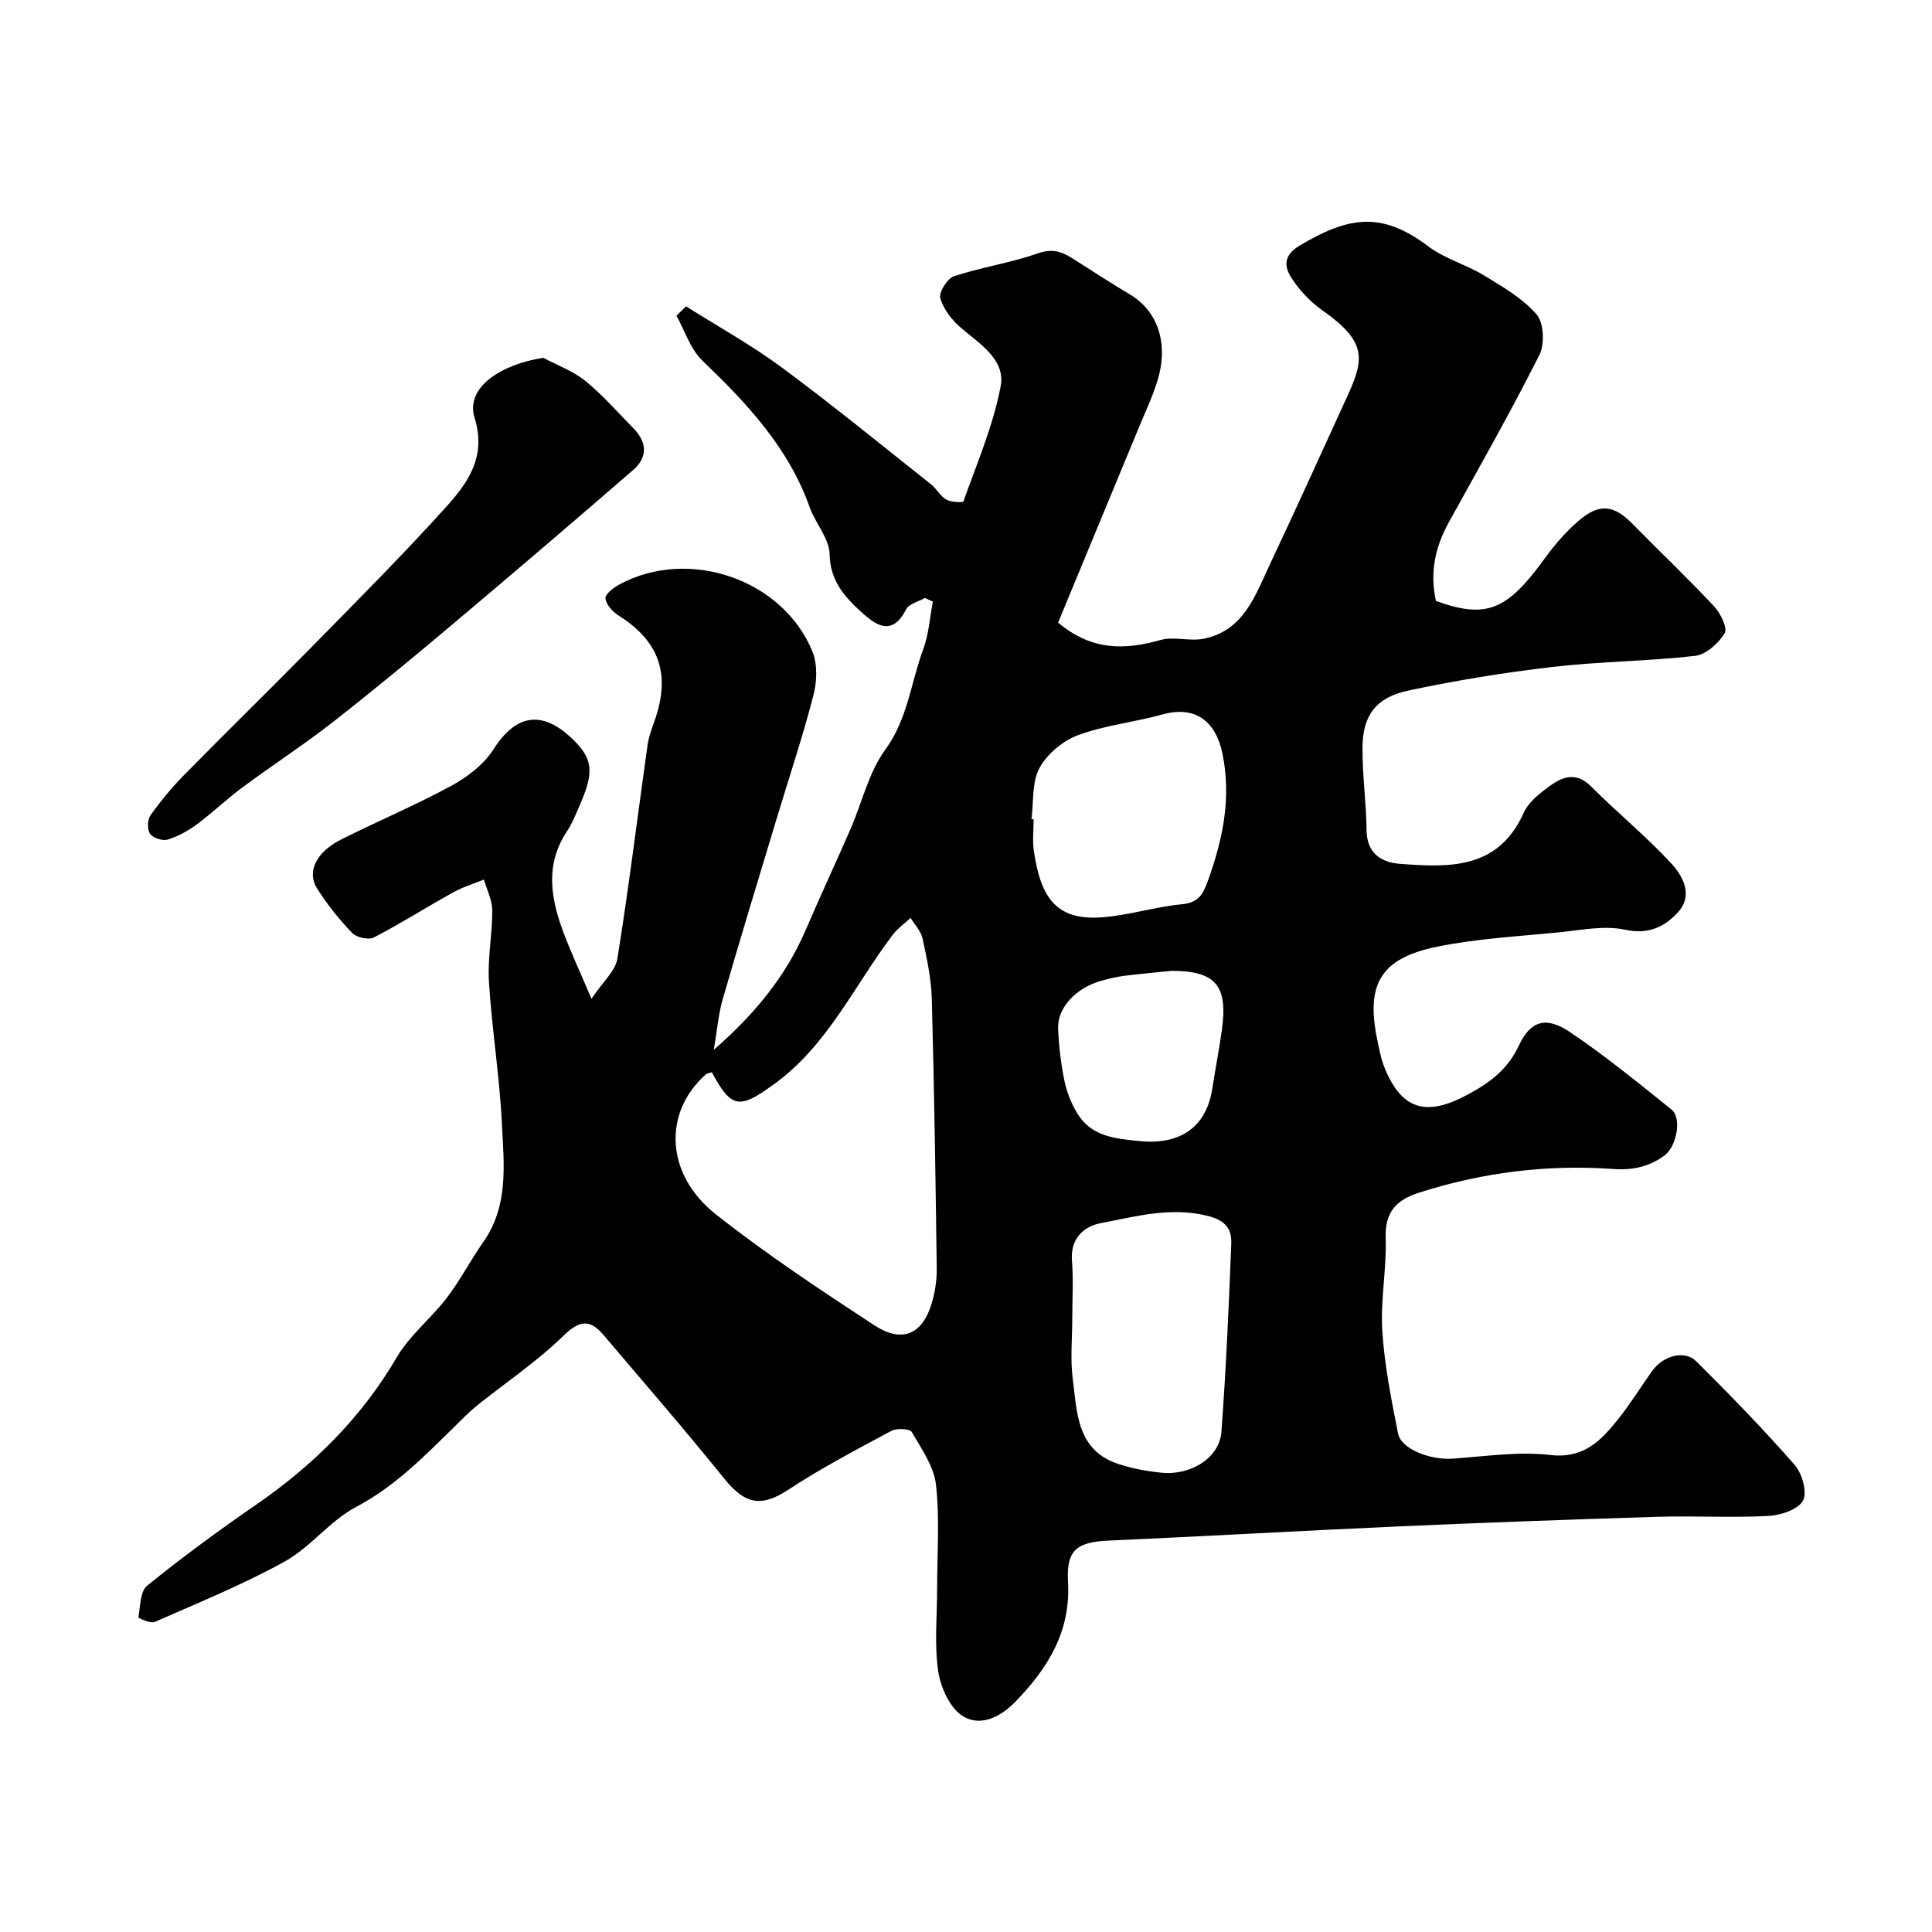 <svg enable-background="new 0 0 400 400" viewBox="0 0 400 400" xmlns="http://www.w3.org/2000/svg"><path d="m219.07 128.9c6.98 5.88 13.84 5.68 21.19 3.61 2.79-.79 6.08.32 8.97-.27 8.29-1.68 10.67-8.99 13.71-15.44 5.47-11.6 10.75-23.28 16.09-34.94 3.54-7.73 3.82-11.22-5.26-17.62-2.46-1.74-4.69-4.09-6.34-6.62-1.54-2.35-1.8-4.71 1.64-6.77 9.99-5.95 16.88-7.22 26.59.12 3.44 2.6 7.89 3.8 11.62 6.07 3.86 2.35 7.99 4.73 10.86 8.07 1.51 1.75 1.69 6.15.57 8.39-5.91 11.72-12.39 23.15-18.75 34.64-2.85 5.15-3.97 10.5-2.66 16.29 10.45 3.74 14.7 1.99 22.54-8.84 2.02-2.79 4.33-5.46 6.92-7.7 4.36-3.78 7.35-3.39 11.29.62 5.59 5.7 11.39 11.2 16.84 17.03 1.33 1.42 2.82 4.5 2.18 5.57-1.27 2.09-3.86 4.42-6.13 4.68-9.81 1.12-19.75 1.16-29.57 2.3-10.03 1.17-20.03 2.8-29.9 4.91-6.62 1.42-9.34 5.19-9.38 11.73-.04 5.75.78 11.51.85 17.27.06 4.73 3.19 6.57 6.82 6.84 10.18.77 20.41 1.26 25.7-10.55 1.02-2.28 3.42-4.12 5.55-5.66 2.64-1.92 5.43-2.78 8.38.17 5.43 5.43 11.41 10.33 16.63 15.96 2.44 2.63 4.58 6.63 1.39 10.11-2.75 3.01-6.09 4.67-10.95 3.62-4.33-.94-9.14.09-13.7.54-8.46.84-17.03 1.29-25.33 3-11.54 2.37-14.63 7.72-12.33 19.01.42 2.06.8 4.17 1.59 6.1 4.04 9.89 9.99 9.92 19.4 4.22 3.58-2.17 6.44-4.77 8.38-8.9 2.45-5.22 5.68-6.06 10.55-2.79 7.31 4.91 14.16 10.52 21.04 16.04 2.25 1.81.99 7.7-1.37 9.46-3.23 2.41-6.7 3.14-10.63 2.86-13.76-.98-27.2.7-40.35 4.93-4.65 1.5-6.99 4.01-6.82 9.3.21 6.41-1.1 12.88-.7 19.27.45 7.14 1.87 14.25 3.27 21.29.64 3.2 6.67 5.49 11.26 5.18 6.75-.46 13.61-1.53 20.24-.76 6.95.81 10.48-2.96 14.03-7.38 2.55-3.18 4.69-6.68 7.06-10 2.29-3.2 6.71-4.43 9.16-2 6.99 6.94 13.86 14.02 20.35 21.42 1.55 1.77 2.66 5.69 1.73 7.4-1.01 1.85-4.6 3.05-7.13 3.18-7.68.4-15.39-.05-23.08.18-17.87.55-35.74 1.2-53.6 1.99-19.97.89-39.93 2.04-59.9 2.93-6.58.29-8.84 1.89-8.46 8.55.59 10.3-4.19 17.91-10.92 24.84-3.14 3.23-7.34 5.24-10.96 2.89-2.63-1.71-4.51-5.93-5-9.28-.81-5.55-.22-11.3-.22-16.97 0-7.19.56-14.44-.23-21.55-.42-3.81-2.99-7.47-5.02-10.95-.41-.7-3.1-.84-4.21-.25-7.19 3.86-14.45 7.66-21.25 12.13-5.59 3.68-8.96 3.21-13.31-2.18-8.15-10.1-16.66-19.91-25.06-29.81-2.79-3.28-4.94-3.09-8.3.19-5.48 5.34-11.94 9.67-17.94 14.48-1.47 1.18-2.8 2.56-4.15 3.88-6.44 6.31-12.63 12.75-20.86 17.09-5.4 2.85-9.4 8.32-14.77 11.29-8.62 4.77-17.83 8.51-26.87 12.49-.87.38-3.42-.8-3.39-.94.39-2.27.36-5.39 1.82-6.58 7.23-5.84 14.73-11.37 22.39-16.64 11.92-8.2 21.92-18.04 29.3-30.66 2.65-4.53 7.07-8 10.31-12.24 2.81-3.68 4.96-7.85 7.62-11.66 5.28-7.55 4.22-16.14 3.81-24.45-.48-9.82-2.07-19.58-2.68-29.4-.3-4.89.71-9.85.69-14.77-.01-2.12-1.12-4.24-1.73-6.36-2.14.88-4.4 1.56-6.41 2.68-5.49 3.05-10.8 6.43-16.37 9.31-1.1.57-3.6.01-4.5-.93-2.7-2.82-5.19-5.93-7.28-9.24-2.18-3.44-.12-7.55 5.03-10.13 7.56-3.79 15.39-7.08 22.81-11.12 3.31-1.8 6.71-4.4 8.69-7.51 4.61-7.27 10.09-8.27 16.44-2.09 4.11 3.99 4.44 6.7 1.56 13.33-.85 1.95-1.62 3.98-2.79 5.74-4.59 6.91-3.33 13.96-.67 21.02 1.52 4.03 3.34 7.95 5.76 13.63 2.34-3.51 4.96-5.75 5.37-8.35 2.36-14.68 4.16-29.46 6.24-44.19.27-1.91 1.04-3.76 1.65-5.6 3.1-9.31.64-15.98-7.66-21.22-1.23-.78-2.59-2.28-2.71-3.55-.08-.88 1.72-2.24 2.94-2.9 14.33-7.7 33.74-1.08 39.9 13.87 1.09 2.65.96 6.25.22 9.11-2.23 8.61-5.06 17.07-7.63 25.59-3.75 12.44-7.55 24.87-11.16 37.36-.88 3.05-1.13 6.28-1.84 10.45 8.56-7.49 14.91-15.24 19.01-24.77 3.01-7.01 6.24-13.93 9.29-20.92 2.4-5.52 3.77-11.76 7.22-16.48 4.66-6.38 5.27-13.85 7.84-20.76 1.16-3.11 1.36-6.57 2-9.87-.55-.25-1.11-.51-1.66-.76-1.33.77-3.29 1.21-3.88 2.36-2.85 5.58-6.12 3.42-9.2.62-3.53-3.2-6.53-6.5-6.64-12.06-.07-3.26-2.95-6.38-4.13-9.71-4.39-12.37-13.01-21.51-22.22-30.36-2.47-2.38-3.61-6.15-5.36-9.29.66-.64 1.33-1.29 1.99-1.93 6.62 4.18 13.52 7.98 19.79 12.63 10.53 7.78 20.67 16.09 30.94 24.22 1.16.92 1.9 2.45 3.14 3.15.99.56 3.45.66 3.56.37 2.8-7.88 6.17-15.7 7.71-23.85 1.03-5.44-4.25-8.71-8.19-12.05-1.88-1.59-3.64-3.85-4.31-6.15-.35-1.2 1.44-4.09 2.81-4.55 5.69-1.88 11.72-2.76 17.36-4.74 2.88-1.01 4.84-.44 7.05.95 4 2.53 7.96 5.12 12.02 7.54 5.78 3.45 8.09 10.12 5.72 17.86-1.04 3.4-2.59 6.65-3.95 9.95-5.61 13.51-11.19 27-16.62 40.14zm-71.69 93.09c-.65.23-1.03.26-1.25.46-8.88 7.85-8.42 20.68 2.06 28.95s21.66 15.68 32.84 22.99c5.76 3.76 9.97 1.86 11.87-4.55.69-2.32 1.07-4.82 1.04-7.23-.24-18.59-.52-37.18-1.02-55.76-.11-4.2-1.02-8.4-1.91-12.53-.33-1.53-1.62-2.86-2.48-4.28-1.25 1.17-2.7 2.18-3.72 3.53-7.96 10.49-13.41 22.85-24.61 30.94-6.96 5.04-8.74 5.2-12.82-2.52zm74.62 51.01c0 4.16-.43 8.37.1 12.46.9 7 .82 14.86 9.51 17.66 2.9.94 5.97 1.52 9.01 1.8 6.09.55 11.87-3.18 12.26-8.45.96-12.97 1.54-25.98 2.04-38.98.11-2.86-1.04-4.76-4.67-5.7-7.74-2.01-15 .05-22.3 1.44-3.56.67-6.38 3.17-6.01 7.79.31 3.98.06 7.99.06 11.98zm-8.44-103.43c.15.02.29.04.44.05 0 2.16-.26 4.37.04 6.49 1.44 10.05 4.85 14.57 14.36 13.79 5.49-.45 10.87-2.17 16.35-2.69 3.36-.32 4.33-2.07 5.29-4.74 3.09-8.55 4.94-17.08 3.08-26.33-1.38-6.88-5.7-10.09-12.4-8.23-5.79 1.61-11.9 2.22-17.5 4.29-3.15 1.16-6.43 3.89-8.01 6.81-1.6 2.95-1.18 7-1.65 10.56zm29.02 31.43c-2.03.21-5.95.56-9.85 1.04-1.6.2-3.19.59-4.75 1.03-5.18 1.45-9.06 5.53-8.91 9.84.13 3.57.57 7.17 1.27 10.68.47 2.32 1.37 4.67 2.57 6.71 2.9 4.96 7.7 5.42 13.01 5.95 8.23.82 13.83-2.69 15.09-10.93.61-4.02 1.4-8.01 1.96-12.04 1.25-9.01-1.05-12.28-10.39-12.28z" fill="#010000"/><path d="m112.49 74.08c2.93 1.57 6.18 2.74 8.72 4.8 3.6 2.93 6.68 6.49 9.95 9.81 2.8 2.85 2.97 5.97-.03 8.58-12.29 10.66-24.66 21.22-37.1 31.7-8.27 6.97-16.61 13.88-25.13 20.54-6.04 4.72-12.49 8.9-18.65 13.47-3.29 2.44-6.26 5.3-9.55 7.73-1.81 1.34-3.89 2.48-6.02 3.12-1.05.32-3.01-.34-3.62-1.21s-.55-2.91.1-3.82c2.09-2.94 4.41-5.76 6.94-8.33 8.99-9.14 18.17-18.1 27.15-27.25 9.11-9.28 18.31-18.51 27.02-28.16 4.56-5.05 8.49-10.42 5.99-18.52-1.99-6.47 5.7-11.15 14.23-12.46z" fill="#010000"/></svg>